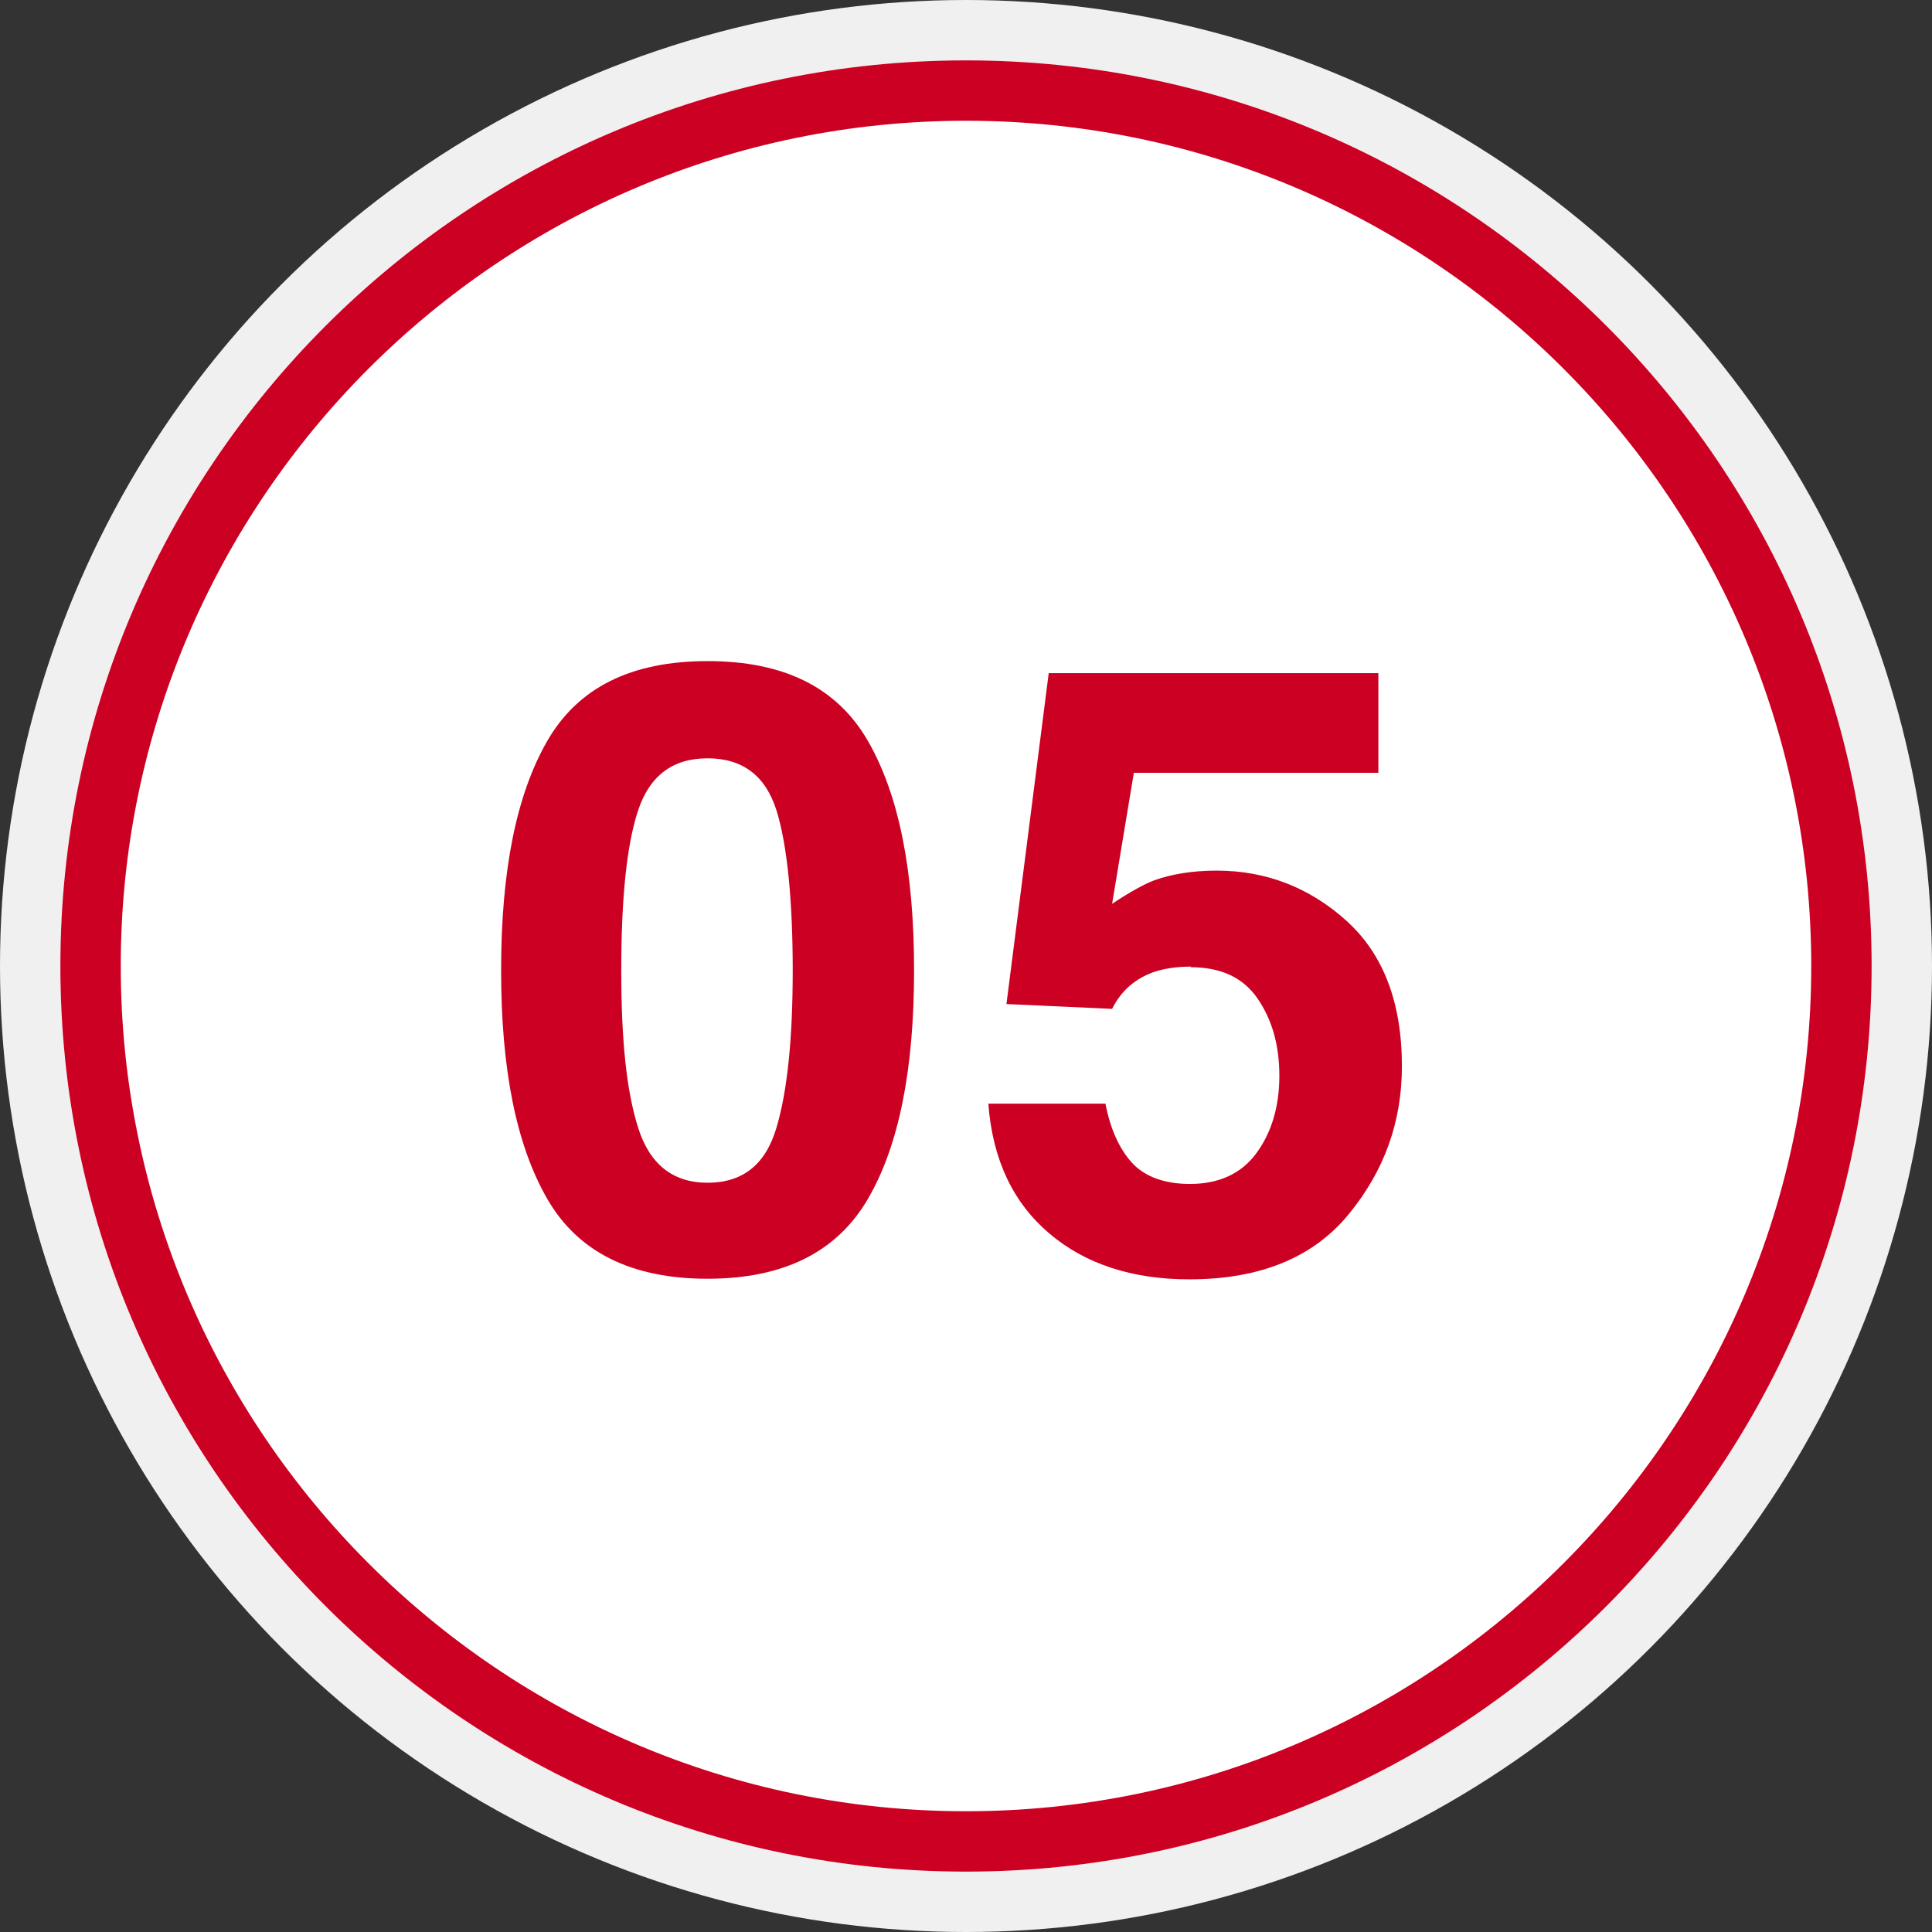 <?xml version="1.0" encoding="UTF-8"?><svg id="b" xmlns="http://www.w3.org/2000/svg" viewBox="0 0 32 32"><rect x="0" y="0" width="32" height="32" fill="#333333" stroke="none"/><defs><style>.d{fill:#f0f0f0;}.e{fill:#fff;}.f{fill:#c02;}</style></defs><g id="c"><circle class="d" cx="16" cy="16" r="16"/><circle class="e" cx="16" cy="16" r="15"/><path class="f" d="M16,2c7.72,0,14,6.28,14,14s-6.28,14-14,14S2,23.72,2,16,8.28,2,16,2m0-1C7.72,1,1,7.72,1,16s6.72,15,15,15,15-6.72,15-15S24.28,1,16,1h0Z"/><g><path class="f" d="M11.72,21.18c-1.26,0-2.15-.44-2.66-1.33s-.76-2.14-.76-3.78,.25-2.9,.76-3.79,1.39-1.33,2.66-1.33,2.15,.44,2.66,1.33c.51,.89,.76,2.15,.76,3.79s-.25,2.9-.76,3.78-1.39,1.33-2.66,1.33Zm1.14-2.5c.18-.6,.27-1.47,.27-2.61s-.09-2.08-.27-2.65-.56-.86-1.14-.86-.96,.29-1.15,.86-.28,1.46-.28,2.65,.09,2.01,.28,2.61,.57,.91,1.15,.91,.96-.3,1.14-.91Z"/><path class="f" d="M19.73,16.01c-.24,0-.44,.03-.62,.09-.31,.11-.54,.31-.69,.61l-1.75-.08,.7-5.48h5.46v1.65h-4.05l-.36,2.17c.3-.2,.54-.33,.7-.39,.28-.1,.63-.16,1.03-.16,.82,0,1.54,.28,2.15,.83s.92,1.35,.92,2.41c0,.92-.29,1.73-.88,2.45s-1.47,1.08-2.64,1.08c-.94,0-1.72-.25-2.32-.76s-.94-1.22-1.01-2.15h1.94c.08,.42,.23,.75,.44,.98s.54,.35,.96,.35c.48,0,.85-.17,1.1-.51s.38-.77,.38-1.28-.12-.93-.36-1.28-.61-.52-1.11-.52Z"/></g></g></svg>